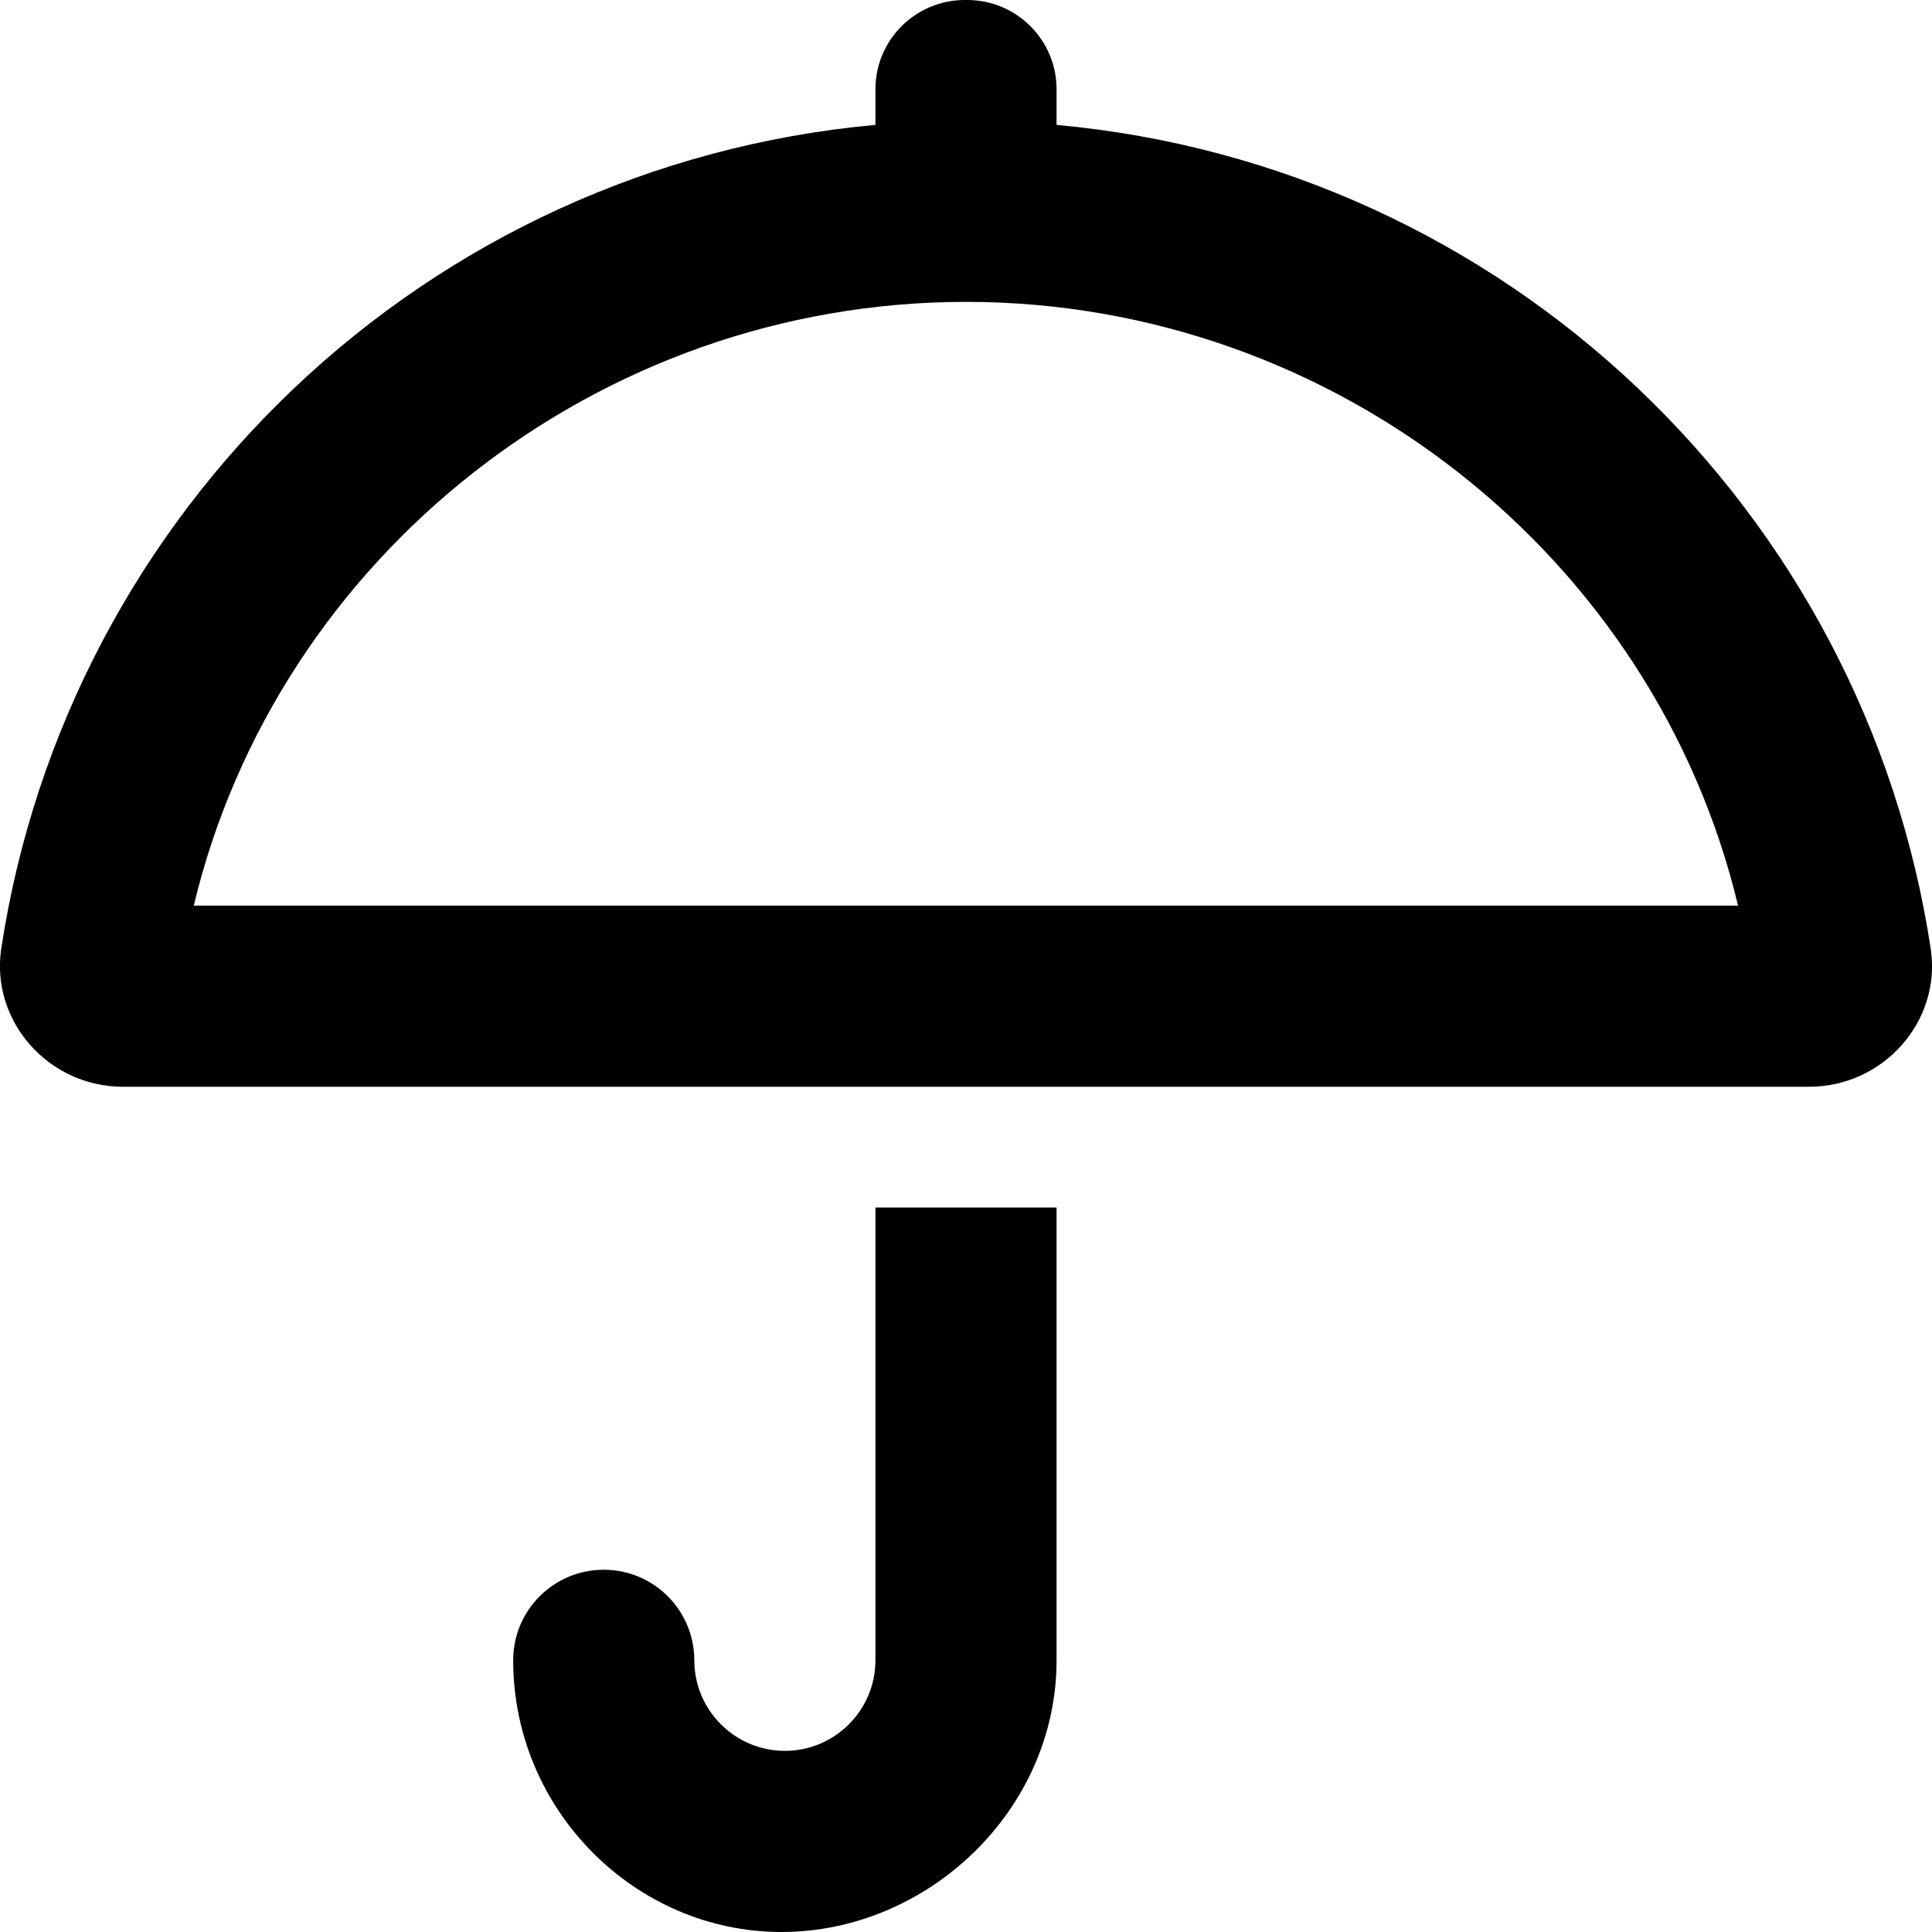 <svg xmlns="http://www.w3.org/2000/svg" viewBox="0 0 512 512"><!--! Font Awesome Pro 6.1.1 by @fontawesome - https://fontawesome.com License - https://fontawesome.com/license (Commercial License) Copyright 2022 Fonticons, Inc. --><path d="M232 440c0 13.22-10.78 24-24 24s-24-10.78-24-24C184 426.8 173.3 416 160 416s-24 10.75-24 24c0 39.69 32.31 72 71.1 72S280 479.7 280 440V320h-48V440zM280 33.1V23.66C280 10.59 269.4 0 256.3 0H255.7C242.6 0 232 10.59 232 23.66v9.434c-119.2 10.89-214.1 102.1-231.7 218.5C-2.436 270.8 13 288 32.55 288h446.9c19.55 0 34.99-17.19 32.24-36.38C494.1 135.2 399.2 43.98 280 33.1zM51.35 240C73.48 147.6 158.3 80 256 80s182.5 67.58 204.6 160H51.35z"/></svg>
